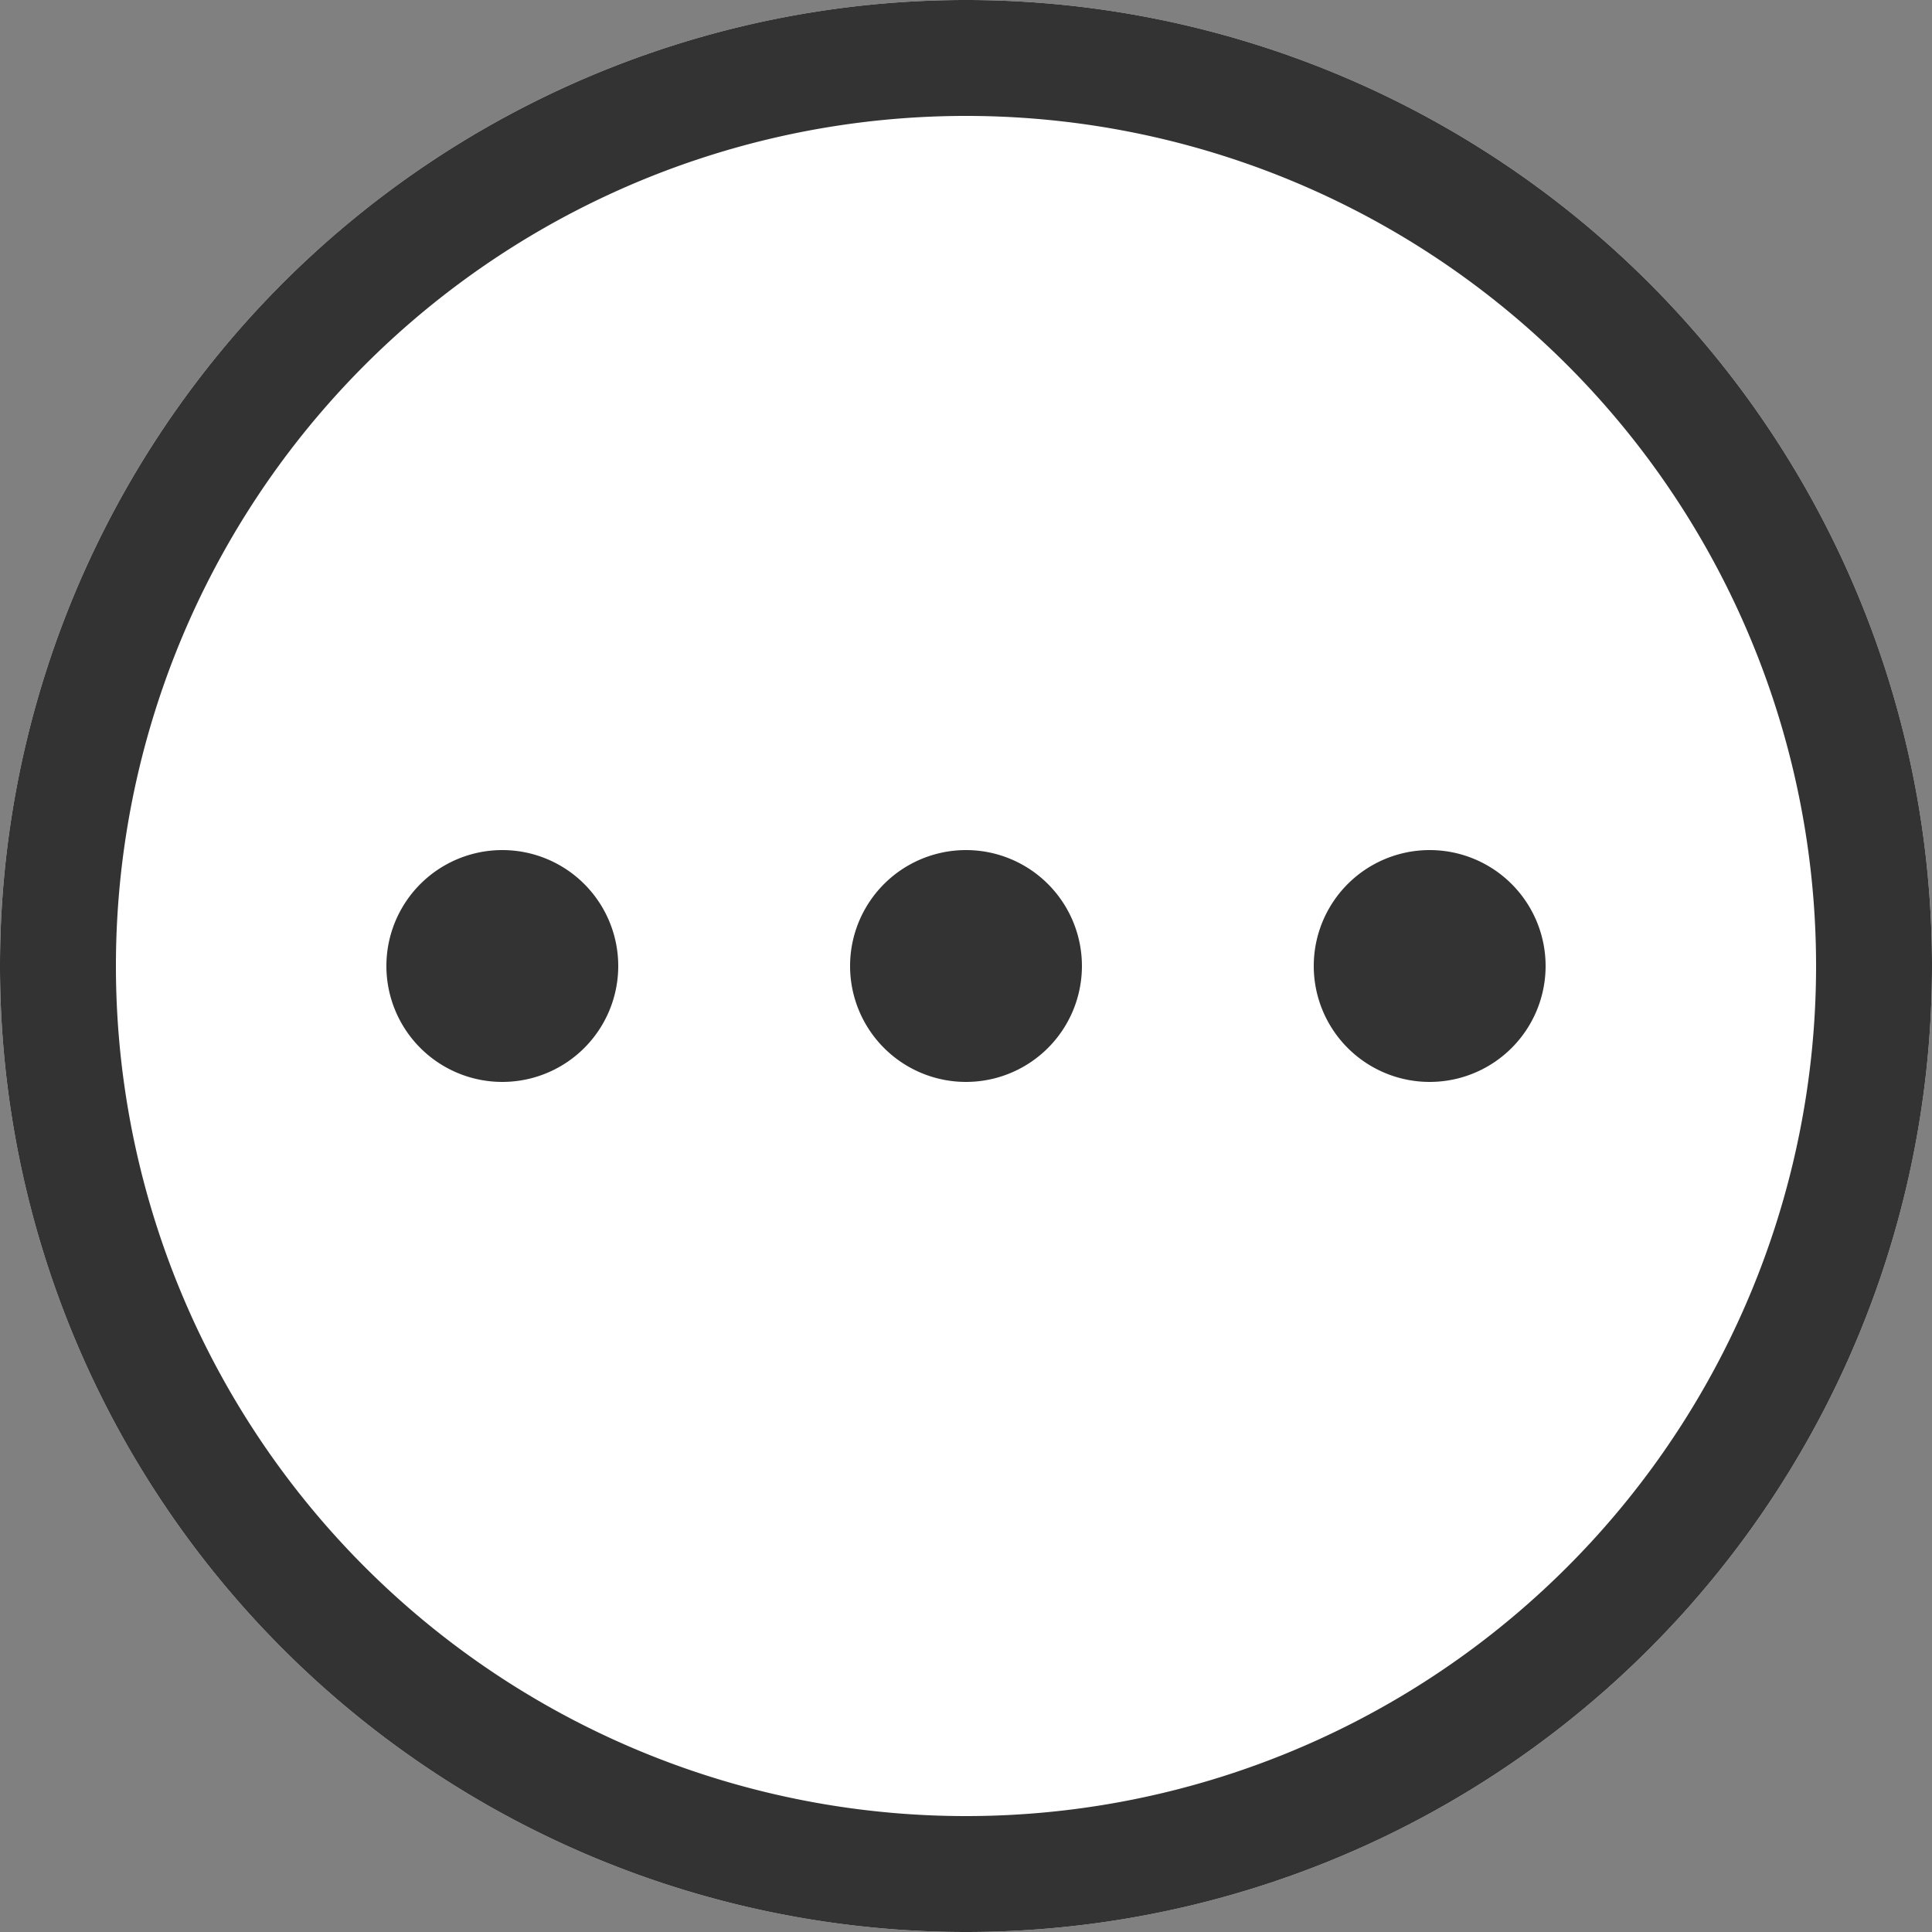 <svg xmlns="http://www.w3.org/2000/svg" viewBox="0 0 50 50" class="design-iconfont">
  <rect x="0" y="0" width="50" height="50" fill="#808080" stroke="none"/>
  <g fill="#fff" stroke="#333" stroke-width="3">
    <path stroke="none" d="M25 0A25 25 0 1 0 25 50A25 25 0 1 0 25 0Z"/>
    <path fill="none" d="M25 1.5A23.5 23.5 0 1 0 25 48.5A23.5 23.5 0 1 0 25 1.5Z"/>
  </g>
  <path transform="translate(10 22)" fill="#333" d="M3 0A3 3 0 1 0 3 6A3 3 0 1 0 3 0Z"/>
  <path transform="translate(22 22)" fill="#333" d="M3 0A3 3 0 1 0 3 6A3 3 0 1 0 3 0Z"/>
  <path transform="translate(34 22)" fill="#333" d="M3 0A3 3 0 1 0 3 6A3 3 0 1 0 3 0Z"/>
</svg>
